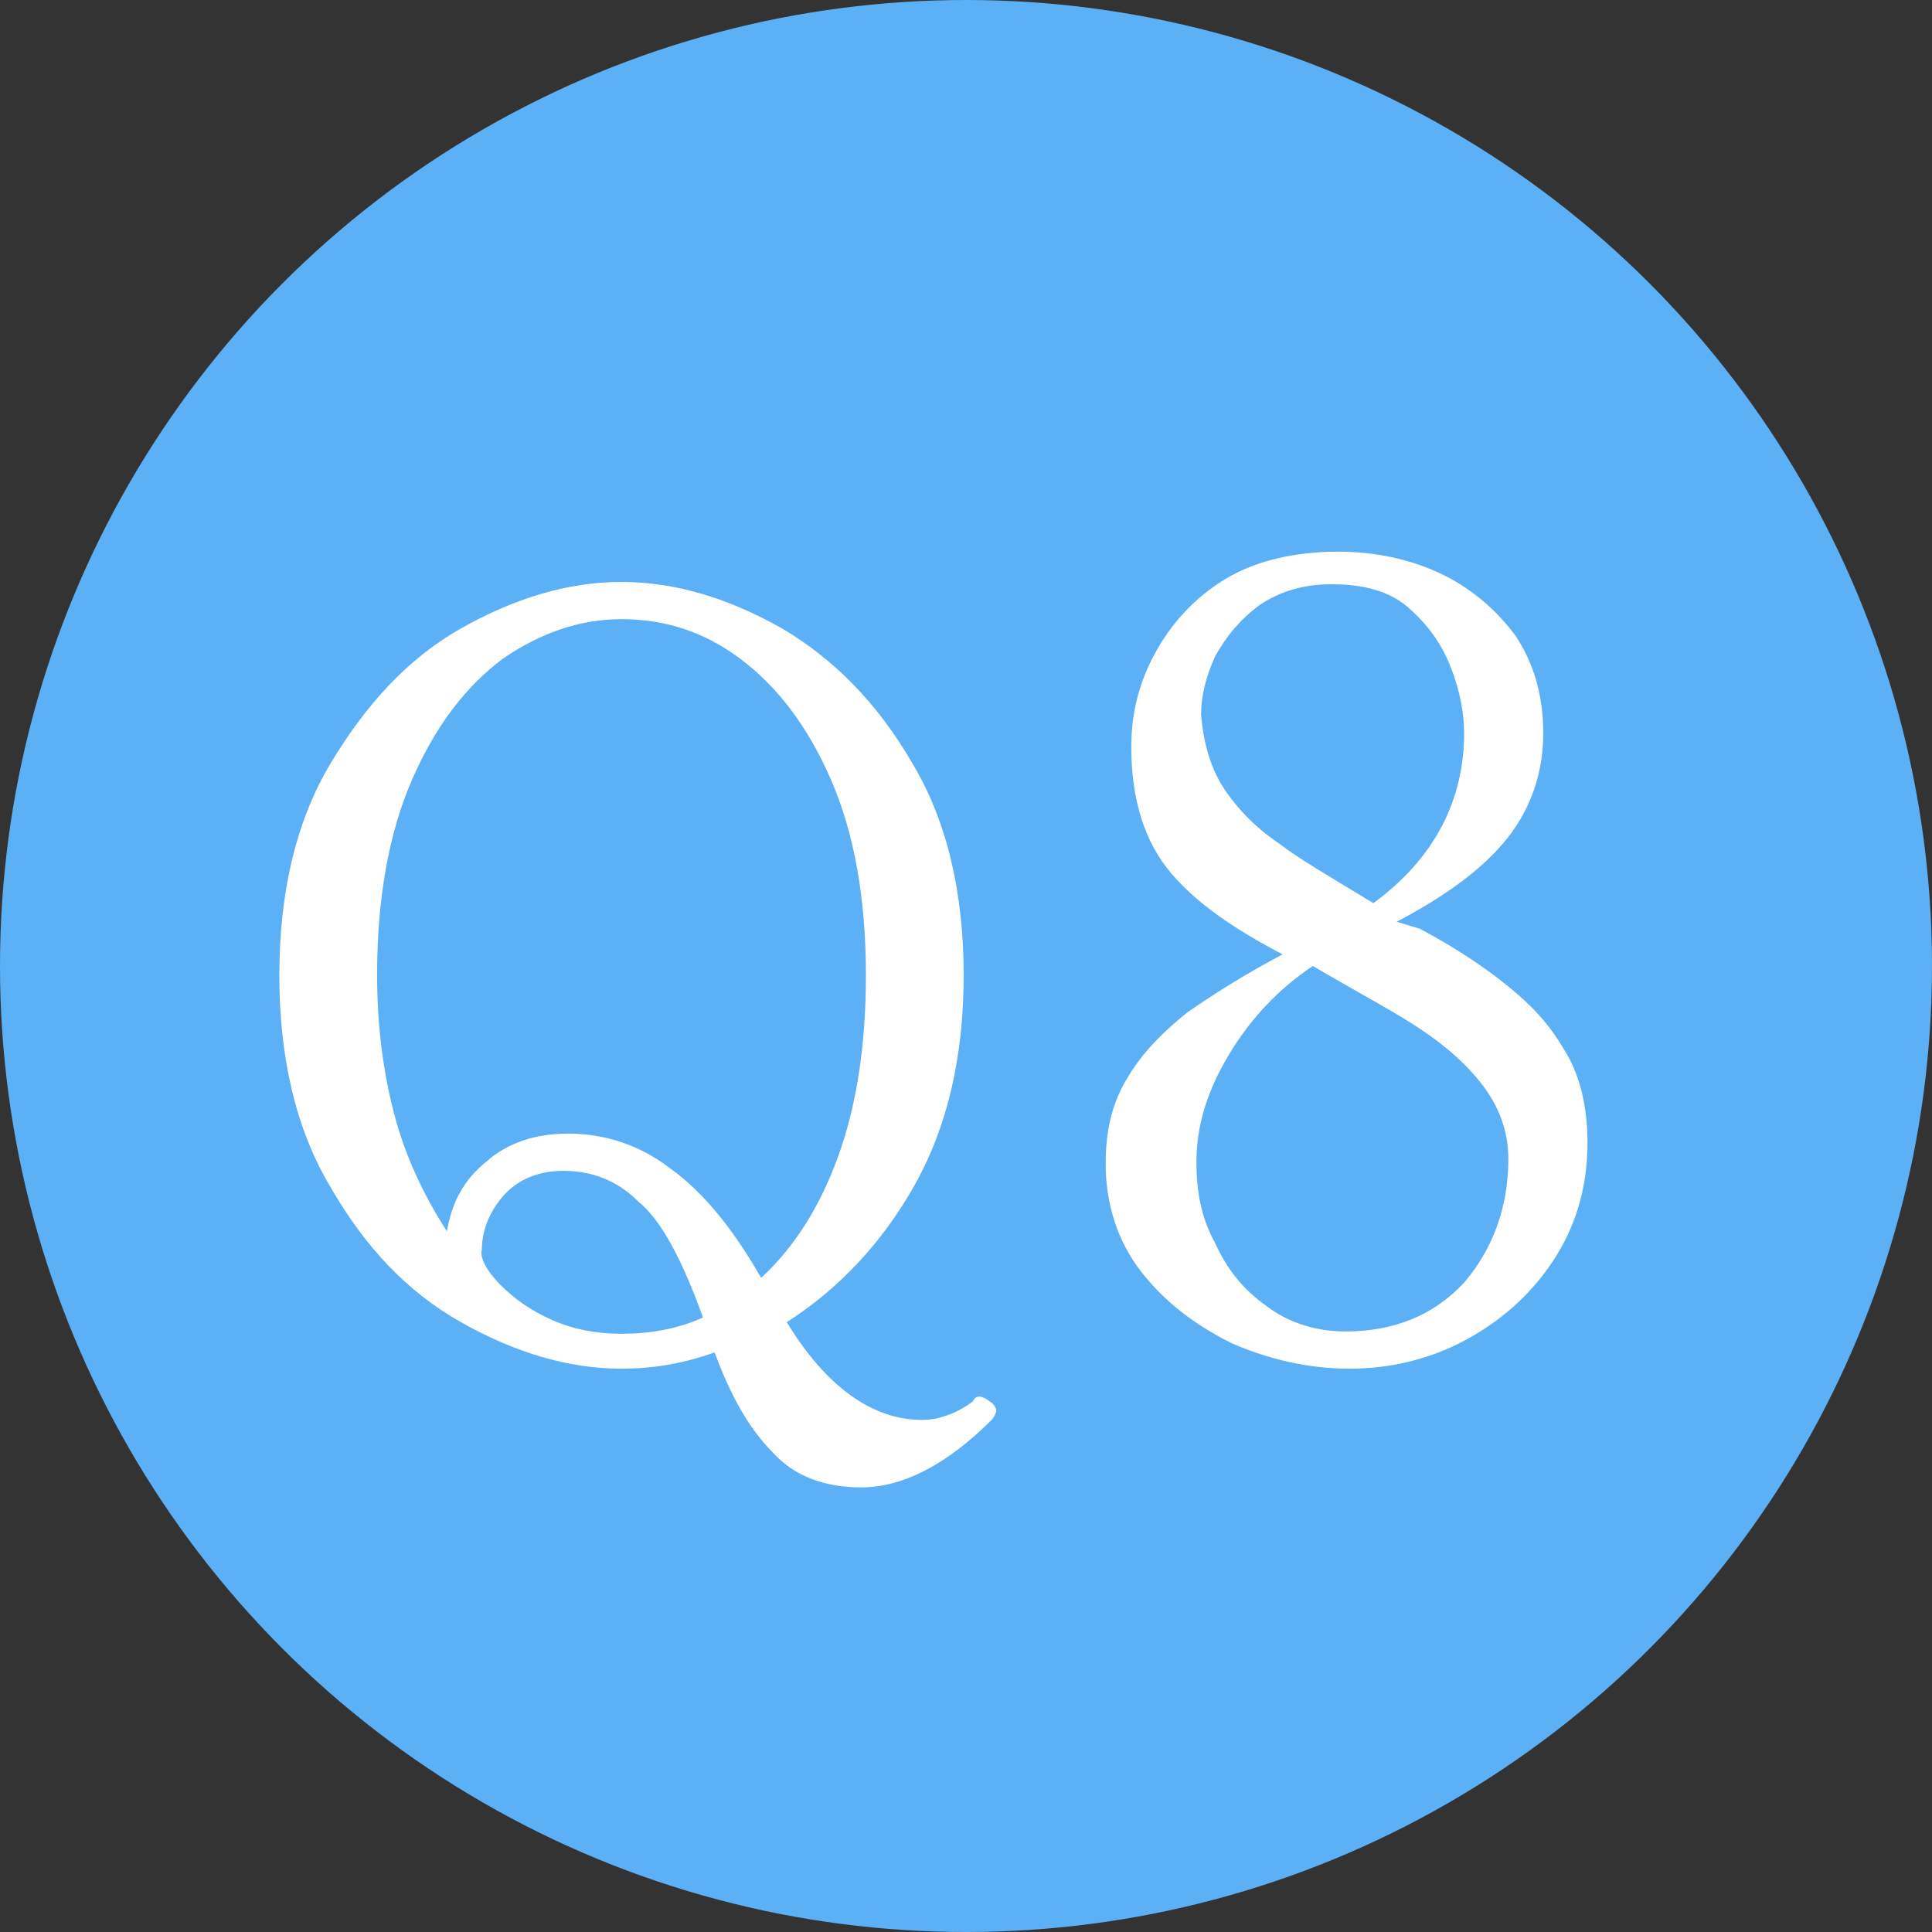 <?xml version="1.0" encoding="utf-8"?>
<!-- Generator: Adobe Illustrator 27.9.3, SVG Export Plug-In . SVG Version: 9.03 Build 53313)  -->
<svg version="1.1" id="グループ_335" xmlns="http://www.w3.org/2000/svg" xmlns:xlink="http://www.w3.org/1999/xlink" x="0px"
	 y="0px" viewBox="0 0 83 83" style="enable-background:new 0 0 83 83;" xml:space="preserve">
<rect x="0" y="0" width="83" height="83" fill="#333333" stroke="none"/>
<style type="text/css">
	.st0{fill:#5CB0F5;}
	.st1{enable-background:new    ;}
	.st2{fill:#FFFFFF;}
</style>
<circle class="st0" cx="41.5" cy="41.5" r="41.5"/>
<g class="st1">
	<path class="st2" d="M42.8,60.6c0,0.1-0.1,0.3-0.2,0.4c-1.9,1.9-3.8,2.9-5.6,2.9c-1.6,0-2.9-0.5-3.8-1.5c-1-1-1.8-2.4-2.5-4.3
		c-1.4,0.5-2.7,0.7-4,0.7c-2.3,0-4.6-0.7-6.9-2c-2.3-1.3-4.1-3.2-5.6-5.8c-1.5-2.5-2.2-5.6-2.2-9.1c0-3.5,0.7-6.6,2.2-9.1
		c1.5-2.5,3.3-4.5,5.6-5.8c2.3-1.3,4.6-2,6.9-2c2.3,0,4.6,0.7,6.9,2c2.2,1.3,4.1,3.2,5.6,5.8c1.5,2.5,2.2,5.6,2.2,9.1
		c0,3.5-0.7,6.5-2.1,9c-1.4,2.5-3.3,4.5-5.5,5.9c1.7,2.8,3.7,4.2,5.8,4.2c0.5,0,0.8-0.1,1.1-0.2c0.3-0.1,0.7-0.3,1.1-0.6
		C41.9,60,42,60,42.1,60c0.1,0,0.3,0.1,0.4,0.2C42.7,60.3,42.8,60.5,42.8,60.6z M20.9,49.9c0.9-0.8,2.1-1.2,3.5-1.2
		c1.6,0,3.1,0.5,4.4,1.5c1.4,1,2.7,2.6,3.9,4.7c1.4-1.3,2.5-3,3.3-5.2c0.8-2.2,1.2-4.8,1.2-7.8c0-3.3-0.5-6.1-1.5-8.4
		c-1-2.3-2.3-4-3.9-5.2c-1.6-1.2-3.3-1.7-5.1-1.7c-1.8,0-3.5,0.6-5.1,1.7c-1.6,1.2-2.9,2.9-3.9,5.2c-1,2.3-1.5,5.1-1.5,8.4
		c0,2.3,0.3,4.4,0.8,6.2s1.3,3.4,2.2,4.8C19.4,51.7,19.9,50.7,20.9,49.9z M21.5,55.2c0.6,0.6,1.3,1.1,2.2,1.5c0.9,0.4,1.9,0.6,3,0.6
		c1.2,0,2.4-0.2,3.5-0.7c-0.9-2.5-1.8-4.2-2.8-5c-0.9-0.9-2-1.3-3.2-1.3c-1.1,0-2,0.4-2.6,1.1c-0.6,0.7-0.9,1.5-0.9,2.3
		C20.6,54,20.9,54.6,21.5,55.2z"/>
</g>
<g class="st1">
	<path class="st2" d="M61,39.9c1.5,0.8,2.7,1.6,3.7,2.4s1.8,1.6,2.5,2.8c0.7,1.1,1,2.5,1,4c0,1.9-0.5,3.6-1.5,5.1
		c-1,1.5-2.3,2.6-3.8,3.4s-3.2,1.2-4.9,1.2c-1.8,0-3.5-0.4-5.1-1.1c-1.6-0.8-2.9-1.8-3.9-3.1c-1-1.3-1.5-2.9-1.5-4.6
		c0-1.5,0.3-2.7,1-3.8c0.6-1,1.5-1.9,2.5-2.7c1-0.7,2.4-1.6,4.1-2.5c-2.1-1.1-3.7-2.2-4.8-3.5s-1.7-3.1-1.7-5.4c0-1.4,0.3-2.7,1-4
		c0.7-1.3,1.7-2.4,3-3.2c1.3-0.8,3-1.2,4.9-1.2c1.5,0,3,0.3,4.3,0.9c1.3,0.6,2.4,1.5,3.3,2.7c0.8,1.2,1.2,2.6,1.2,4.2
		c0,1.8-0.6,3.4-1.7,4.7c-1.1,1.3-2.7,2.4-4.6,3.4L61,39.9z M62.9,55.1c1.2-1.4,1.9-3.2,1.9-5.3c0-1.2-0.4-2.3-1.2-3.3
		c-0.8-1-1.8-1.8-2.9-2.5c-1.1-0.7-2.6-1.5-4.3-2.5c-1.5,1-2.7,2.3-3.6,3.8s-1.4,3-1.4,4.6c0,1.3,0.2,2.4,0.8,3.5
		c0.5,1.1,1.2,2,2.2,2.7c0.9,0.7,2.1,1.1,3.4,1.1C59.9,57.2,61.6,56.5,62.9,55.1z M52.6,33.9c0.6,0.9,1.4,1.7,2.3,2.3
		c0.9,0.7,2.3,1.5,4.1,2.6c2.6-1.9,3.9-4.4,3.9-7.3c0-0.9-0.2-1.9-0.6-2.9s-1-1.8-1.8-2.5c-0.8-0.7-1.9-1-3.3-1
		c-1.2,0-2.2,0.3-3.1,0.9c-0.8,0.6-1.4,1.3-1.9,2.2c-0.4,0.9-0.6,1.7-0.6,2.5C51.7,31.9,52,33,52.6,33.9z"/>
</g>
</svg>
